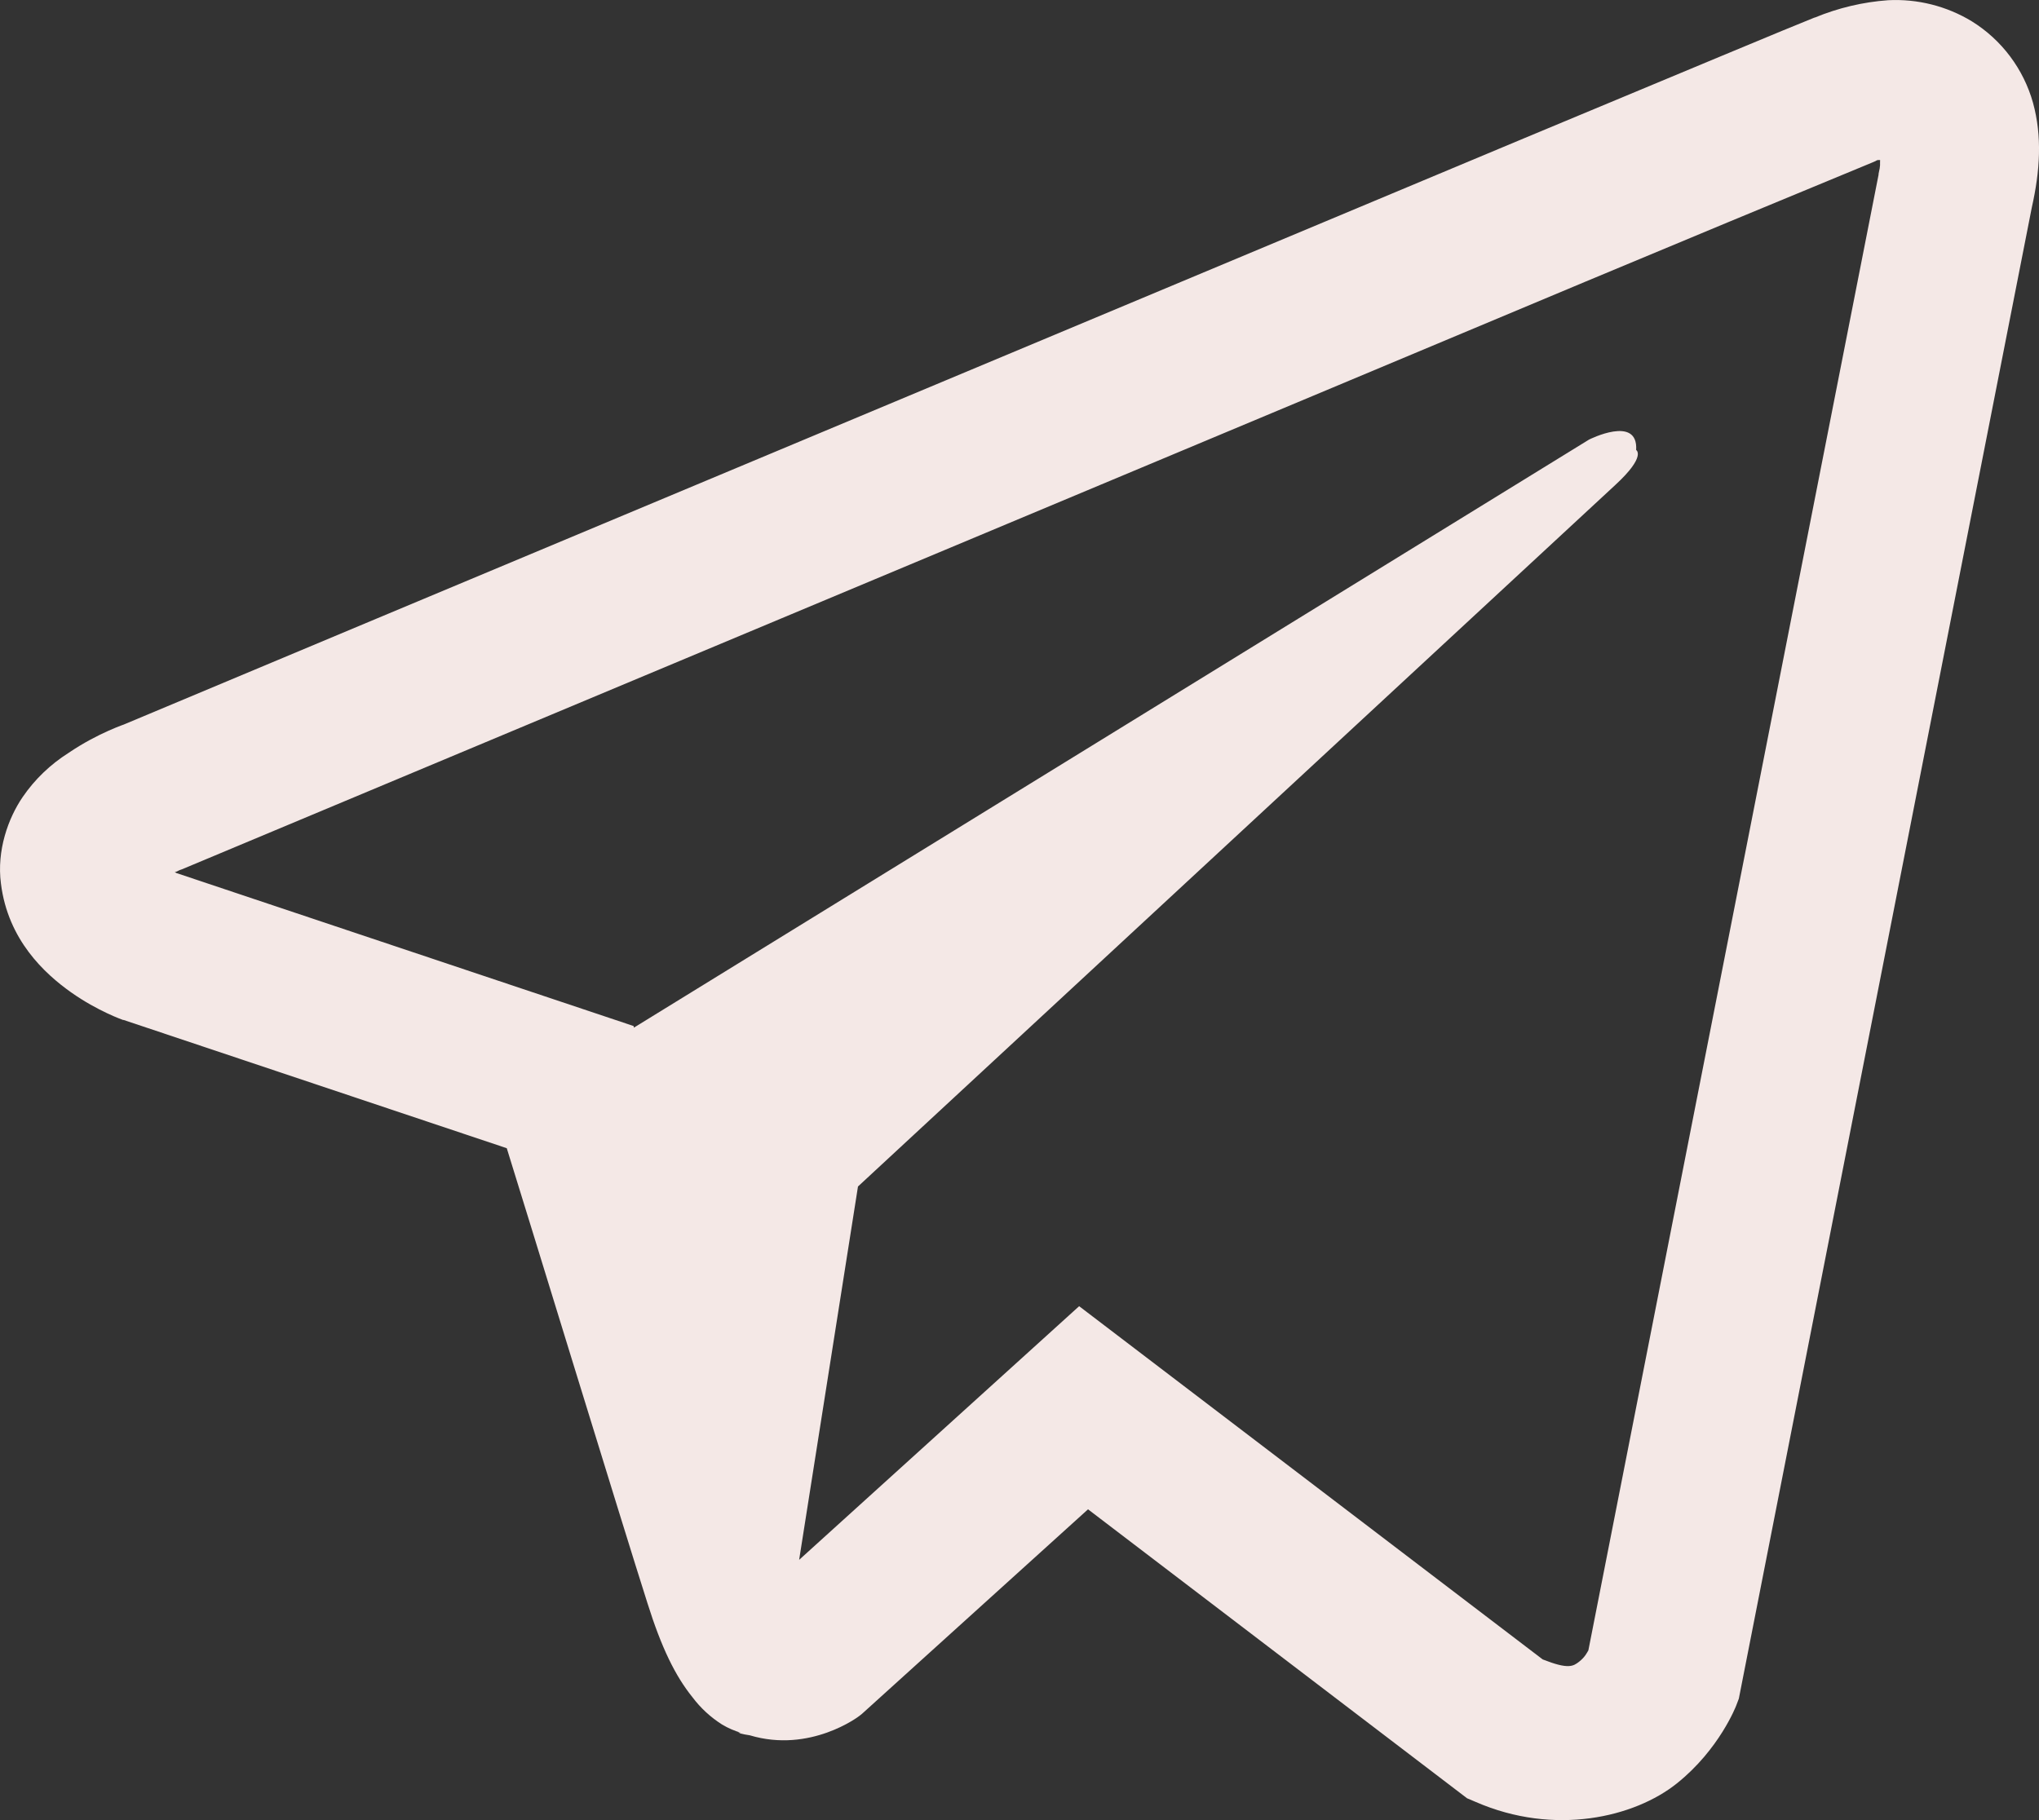 <?xml version="1.0" encoding="UTF-8"?> <svg xmlns="http://www.w3.org/2000/svg" width="28" height="25" viewBox="0 0 28 25" fill="none"><rect x="0" y="0" width="28" height="25" fill="#333333" stroke="none"/><path d="M25.927 0.003C25.581 0.028 25.242 0.109 24.922 0.241H24.918C24.611 0.362 23.151 0.973 20.932 1.898L12.981 5.227C7.275 7.614 1.666 9.966 1.666 9.966L1.733 9.94C1.733 9.94 1.346 10.066 0.942 10.341C0.692 10.499 0.477 10.705 0.311 10.948C0.113 11.238 -0.047 11.68 0.013 12.137C0.109 12.91 0.614 13.374 0.976 13.63C1.342 13.889 1.691 14.01 1.691 14.01H1.699L6.959 15.771C7.195 16.524 8.562 20.991 8.891 22.02C9.084 22.634 9.273 23.019 9.509 23.312C9.622 23.462 9.758 23.587 9.917 23.688C10 23.737 10.089 23.776 10.182 23.802L10.128 23.789C10.144 23.793 10.157 23.806 10.169 23.81C10.212 23.822 10.241 23.826 10.296 23.835C11.129 24.085 11.798 23.571 11.798 23.571L11.836 23.541L14.941 20.731L20.146 24.7L20.264 24.75C21.349 25.223 22.448 24.96 23.028 24.495C23.613 24.027 23.841 23.429 23.841 23.429L23.878 23.332L27.901 2.851C28.015 2.345 28.044 1.872 27.918 1.413C27.788 0.948 27.488 0.547 27.076 0.292C26.731 0.083 26.331 -0.018 25.927 0.003ZM25.818 2.198C25.814 2.265 25.827 2.258 25.797 2.387V2.399L21.812 22.668C21.795 22.697 21.766 22.76 21.686 22.823C21.602 22.889 21.535 22.931 21.185 22.793L14.819 17.941L10.974 21.425L11.782 16.297L22.183 6.66C22.612 6.264 22.468 6.181 22.468 6.181C22.498 5.695 21.821 6.038 21.821 6.038L8.705 14.115L8.701 14.093L2.415 11.989V11.985L2.398 11.982L2.431 11.969L2.465 11.952L2.499 11.94C2.499 11.94 8.112 9.589 13.818 7.201C16.674 6.005 19.552 4.8 21.766 3.871C23.079 3.322 24.393 2.776 25.708 2.233C25.797 2.199 25.755 2.198 25.818 2.198Z" fill="#F4E8E6"></path></svg> 